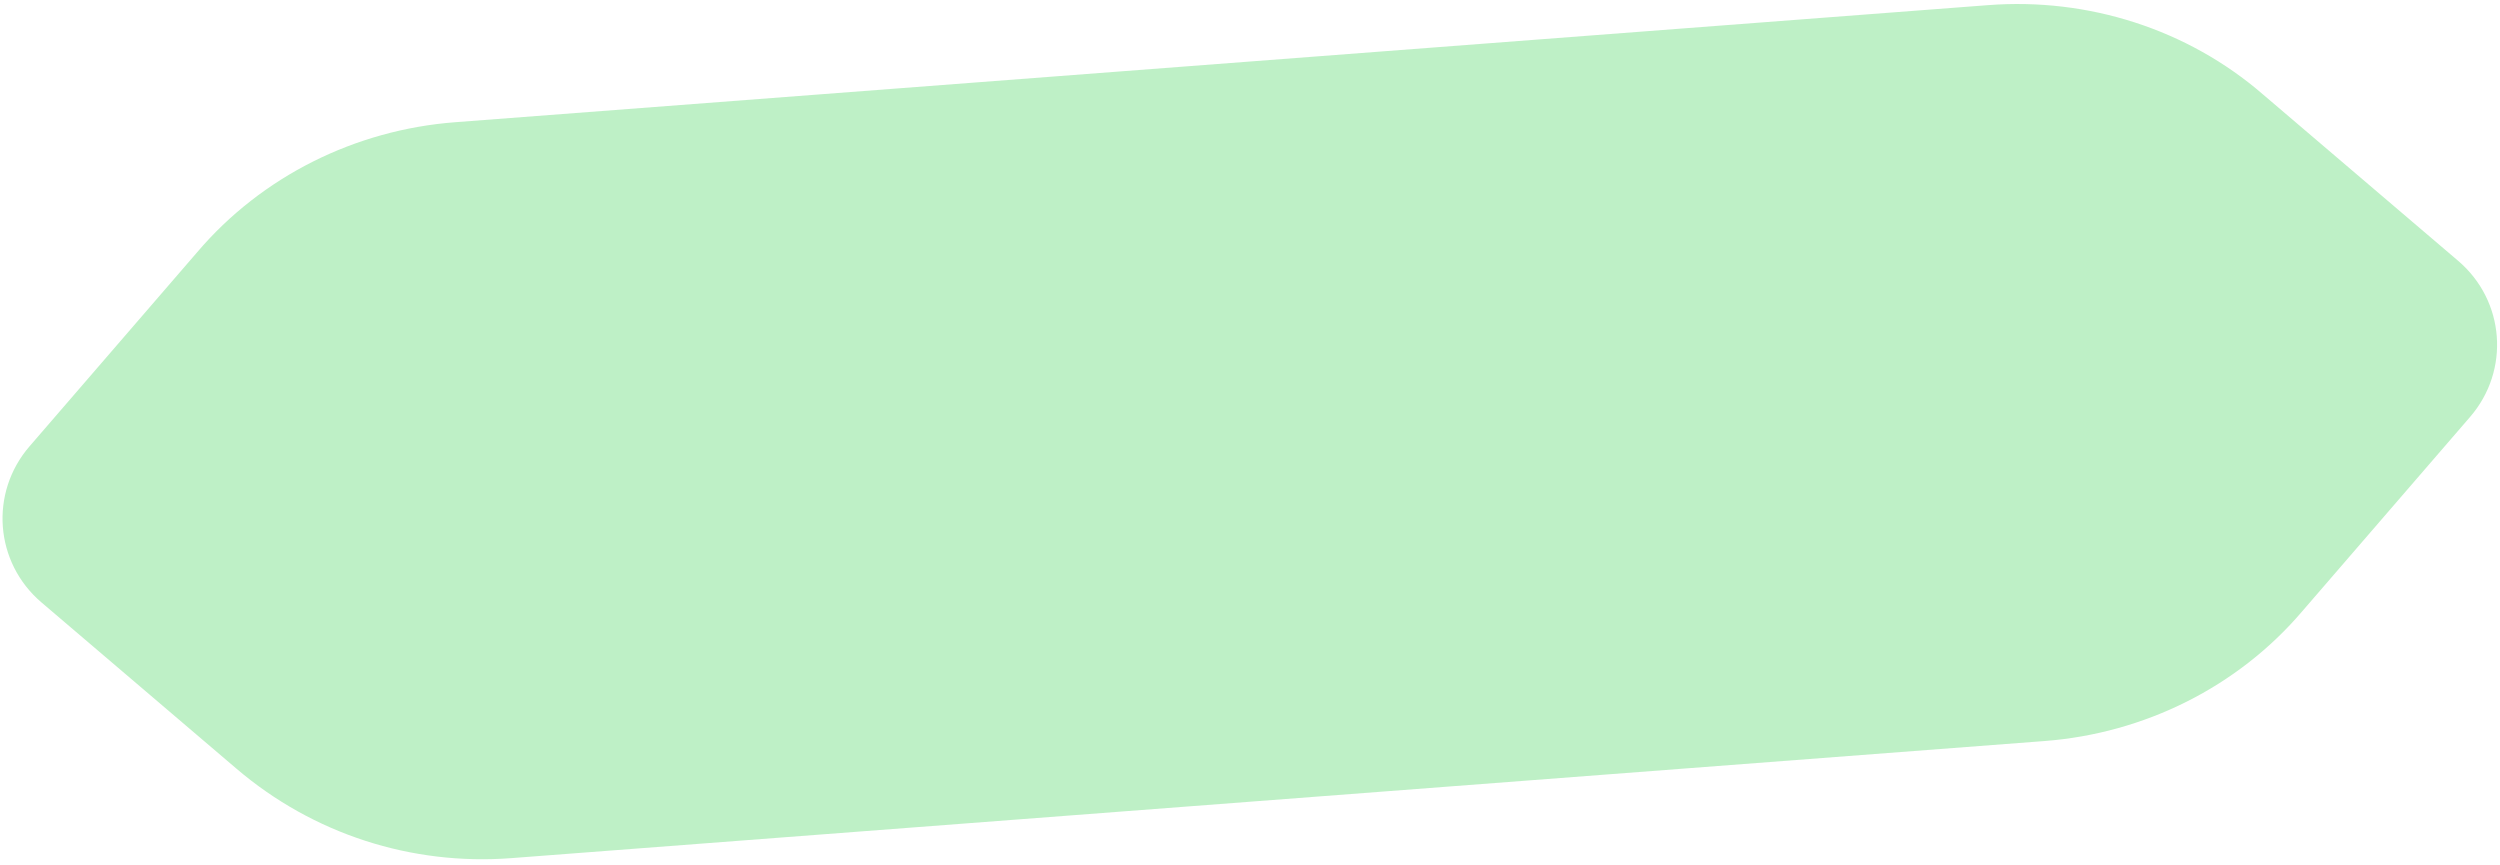 <?xml version="1.0" encoding="UTF-8"?> <svg xmlns="http://www.w3.org/2000/svg" width="396" height="137" viewBox="0 0 396 137" fill="none"> <path d="M364.707 96.79L391.265 66.037C397.632 58.664 396.791 47.642 389.377 41.321L358.457 14.958C346.51 4.616 330.744 -0.395 314.946 0.812L72.091 19.36C56.293 20.566 41.471 27.913 31.234 39.95L4.676 70.702C-1.692 78.076 -0.85 89.098 6.563 95.419L37.484 121.781C49.599 132.111 65.196 137.135 80.995 135.928L323.849 117.38C339.647 116.173 354.469 108.826 364.707 96.79Z" fill="#BEF0C6"></path> </svg> 